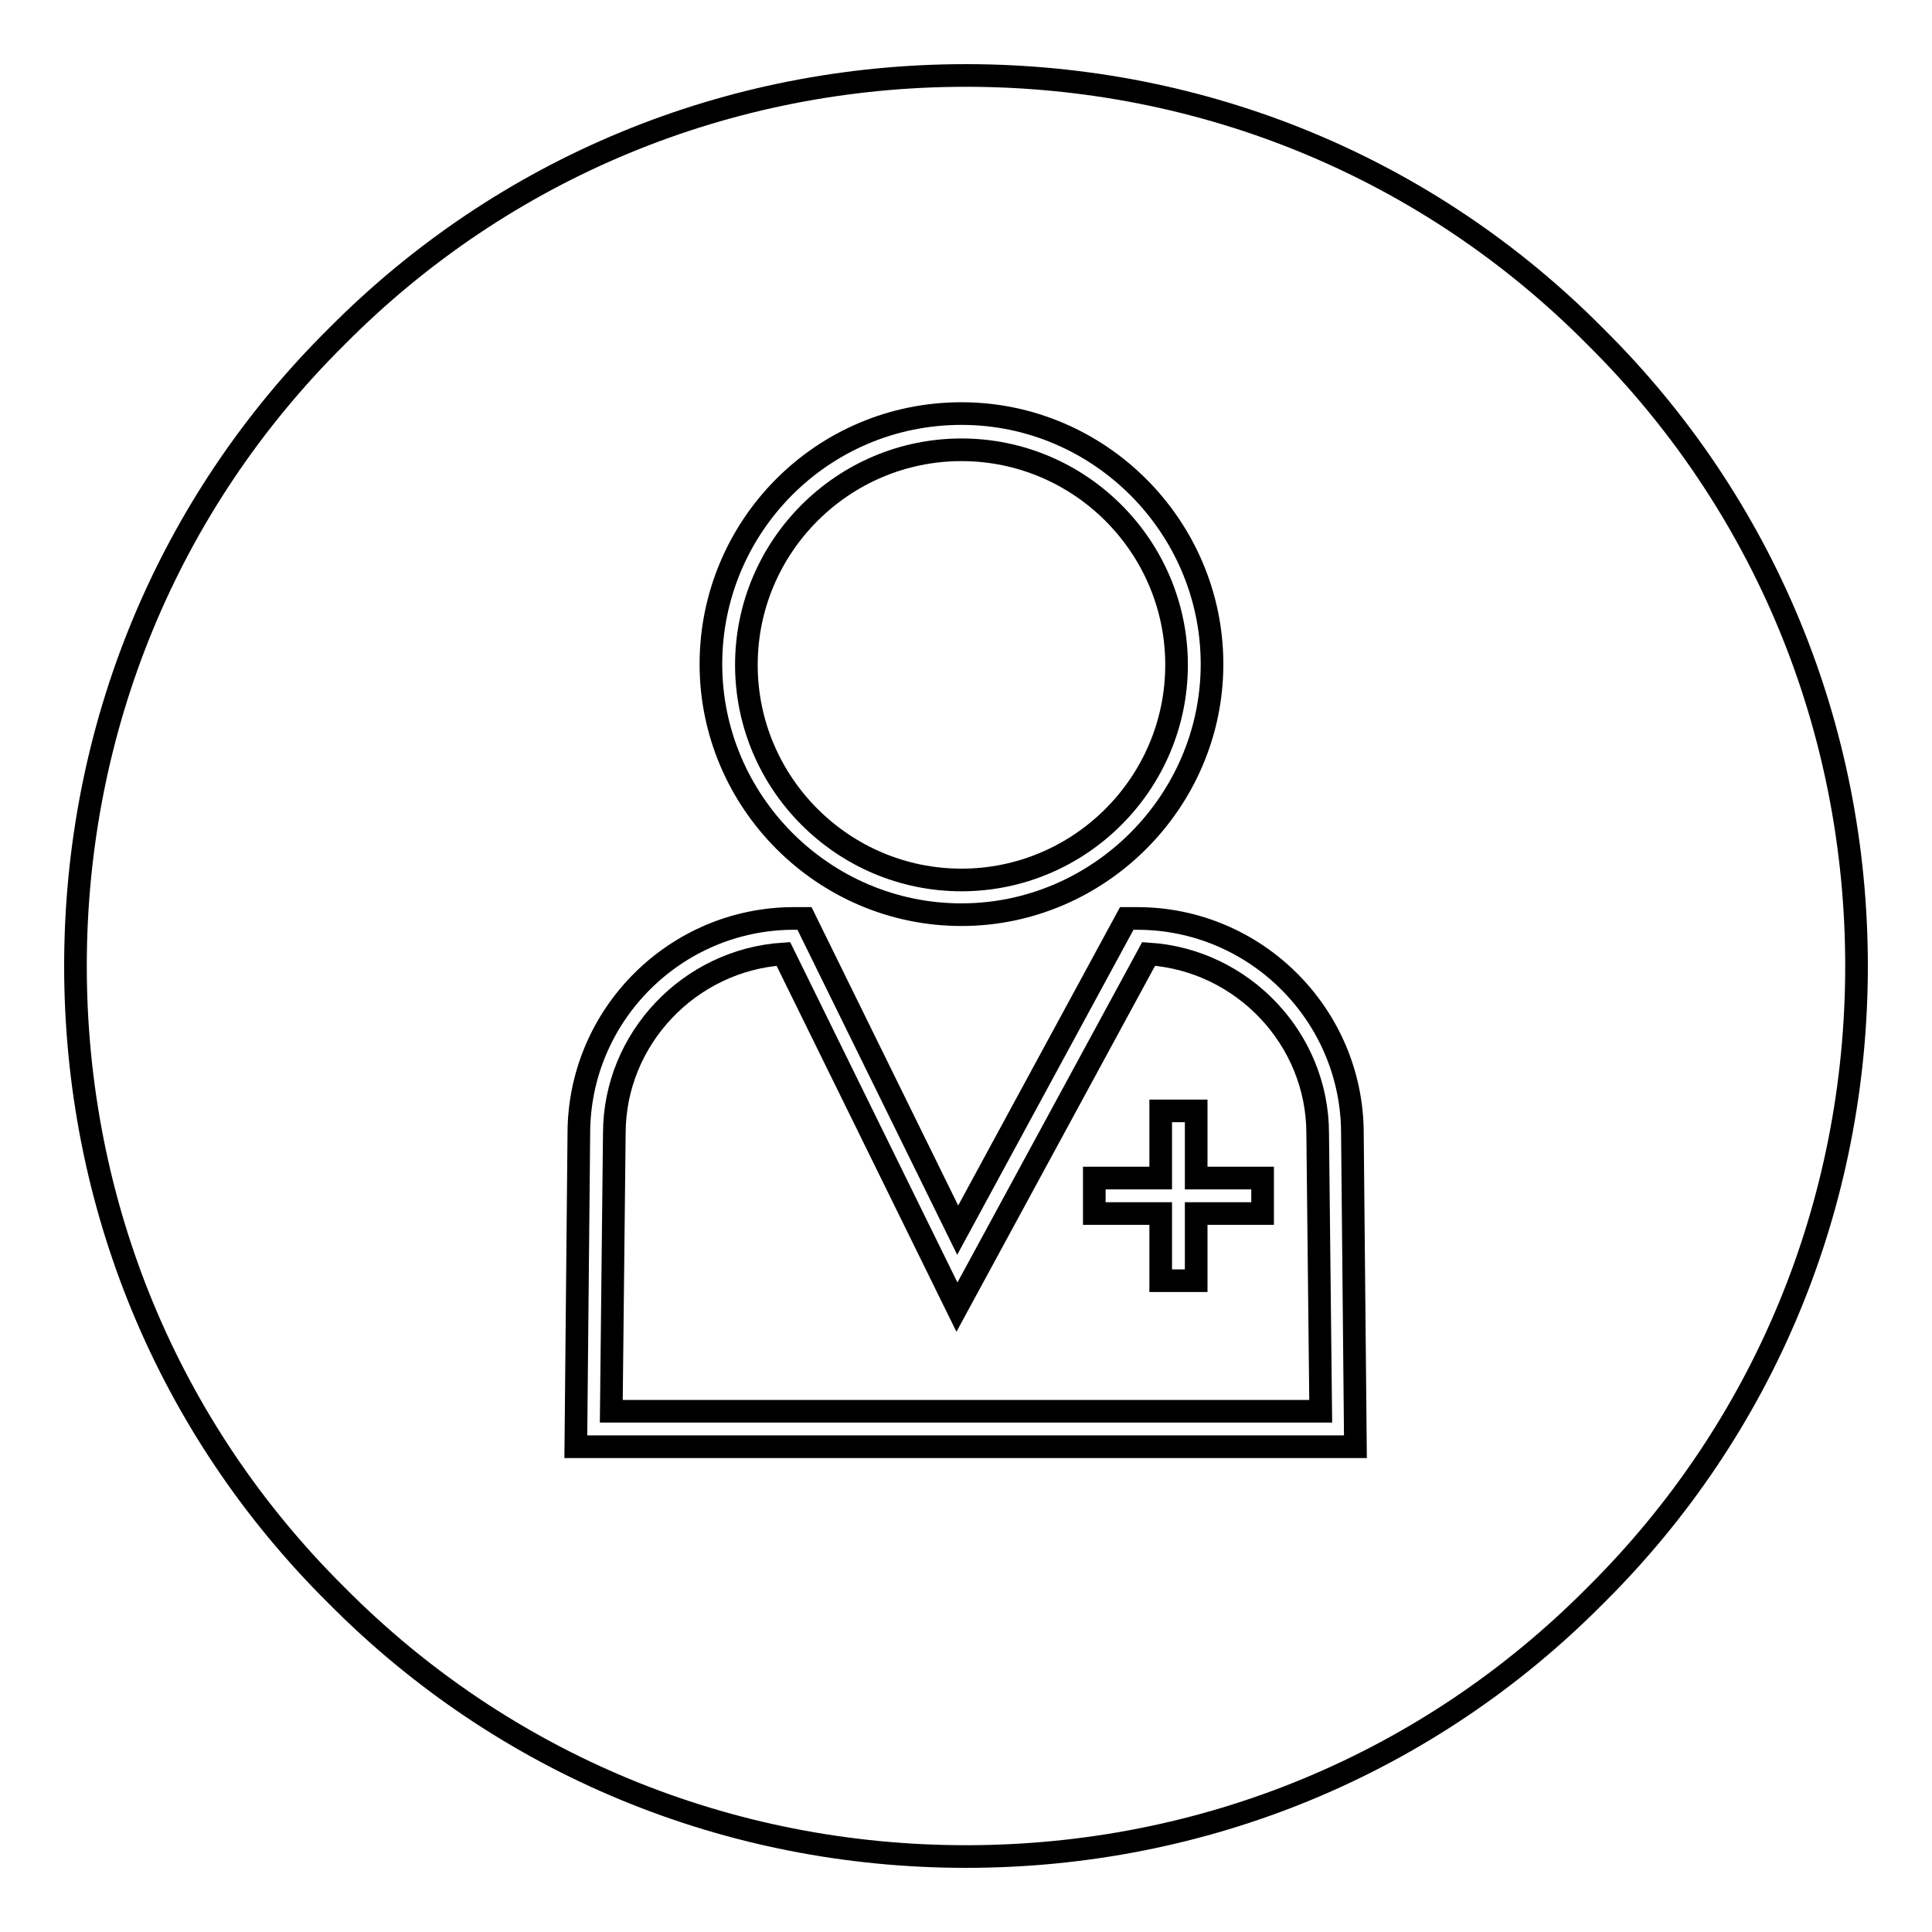 <?xml version="1.0" encoding="utf-8"?>
<!-- Svg Vector Icons : http://www.onlinewebfonts.com/icon -->
<!DOCTYPE svg PUBLIC "-//W3C//DTD SVG 1.1//EN" "http://www.w3.org/Graphics/SVG/1.1/DTD/svg11.dtd">
<svg version="1.1" xmlns="http://www.w3.org/2000/svg" xmlns:xlink="http://www.w3.org/1999/xlink" x="0px" y="0px" viewBox="0 0 256 256" enable-background="new 0 0 256 256" xml:space="preserve">
<g><g><path stroke-width="3" fill-opacity="0" stroke="#000000"  d="M127.4,116.6c15.7,0,28.5-12.8,28.5-28.5c0-15.7-12.8-28.5-28.5-28.5c-15.7,0-28.5,12.8-28.5,28.5C98.9,103.8,111.7,116.6,127.4,116.6z"/><path stroke-width="3" fill-opacity="0" stroke="#000000"  d="M152.2,126.4l-25.4,46.8l-23-46.8c-12.4,0.8-22.4,11.2-22.4,23.8L81,187h94l-0.4-36.8C174.6,137.6,164.6,127.2,152.2,126.4z M167.3,160.8h-8.8v8.9h-4.7v-8.9h-8.8v-4.7h8.8v-8.9h4.7v8.9h8.8V160.8L167.3,160.8z"/><path stroke-width="3" fill-opacity="0" stroke="#000000"  d="M211.4,44.6C189.2,22.2,159.5,10,128,10S66.8,22.2,44.6,44.6C22.2,66.8,10,96.5,10,128s12.2,61.2,34.6,83.4C66.8,233.8,96.5,246,128,246s61.2-12.2,83.4-34.6c22.4-22.2,34.6-51.9,34.6-83.4S233.8,66.8,211.4,44.6z M127.4,54.8c18.3,0,33.2,15,33.2,33.2s-15,33.2-33.2,33.2c-18.3,0-33.2-15-33.2-33.2S108.9,54.8,127.4,54.8z M76.3,191.7l0.4-41.5c0-15.7,12.8-28.5,28.5-28.5h1.4l20.3,41.3l22.4-41.3h1.4c15.7,0,28.5,12.8,28.5,28.5l0.4,41.5H76.3L76.3,191.7z"/></g></g>
</svg>